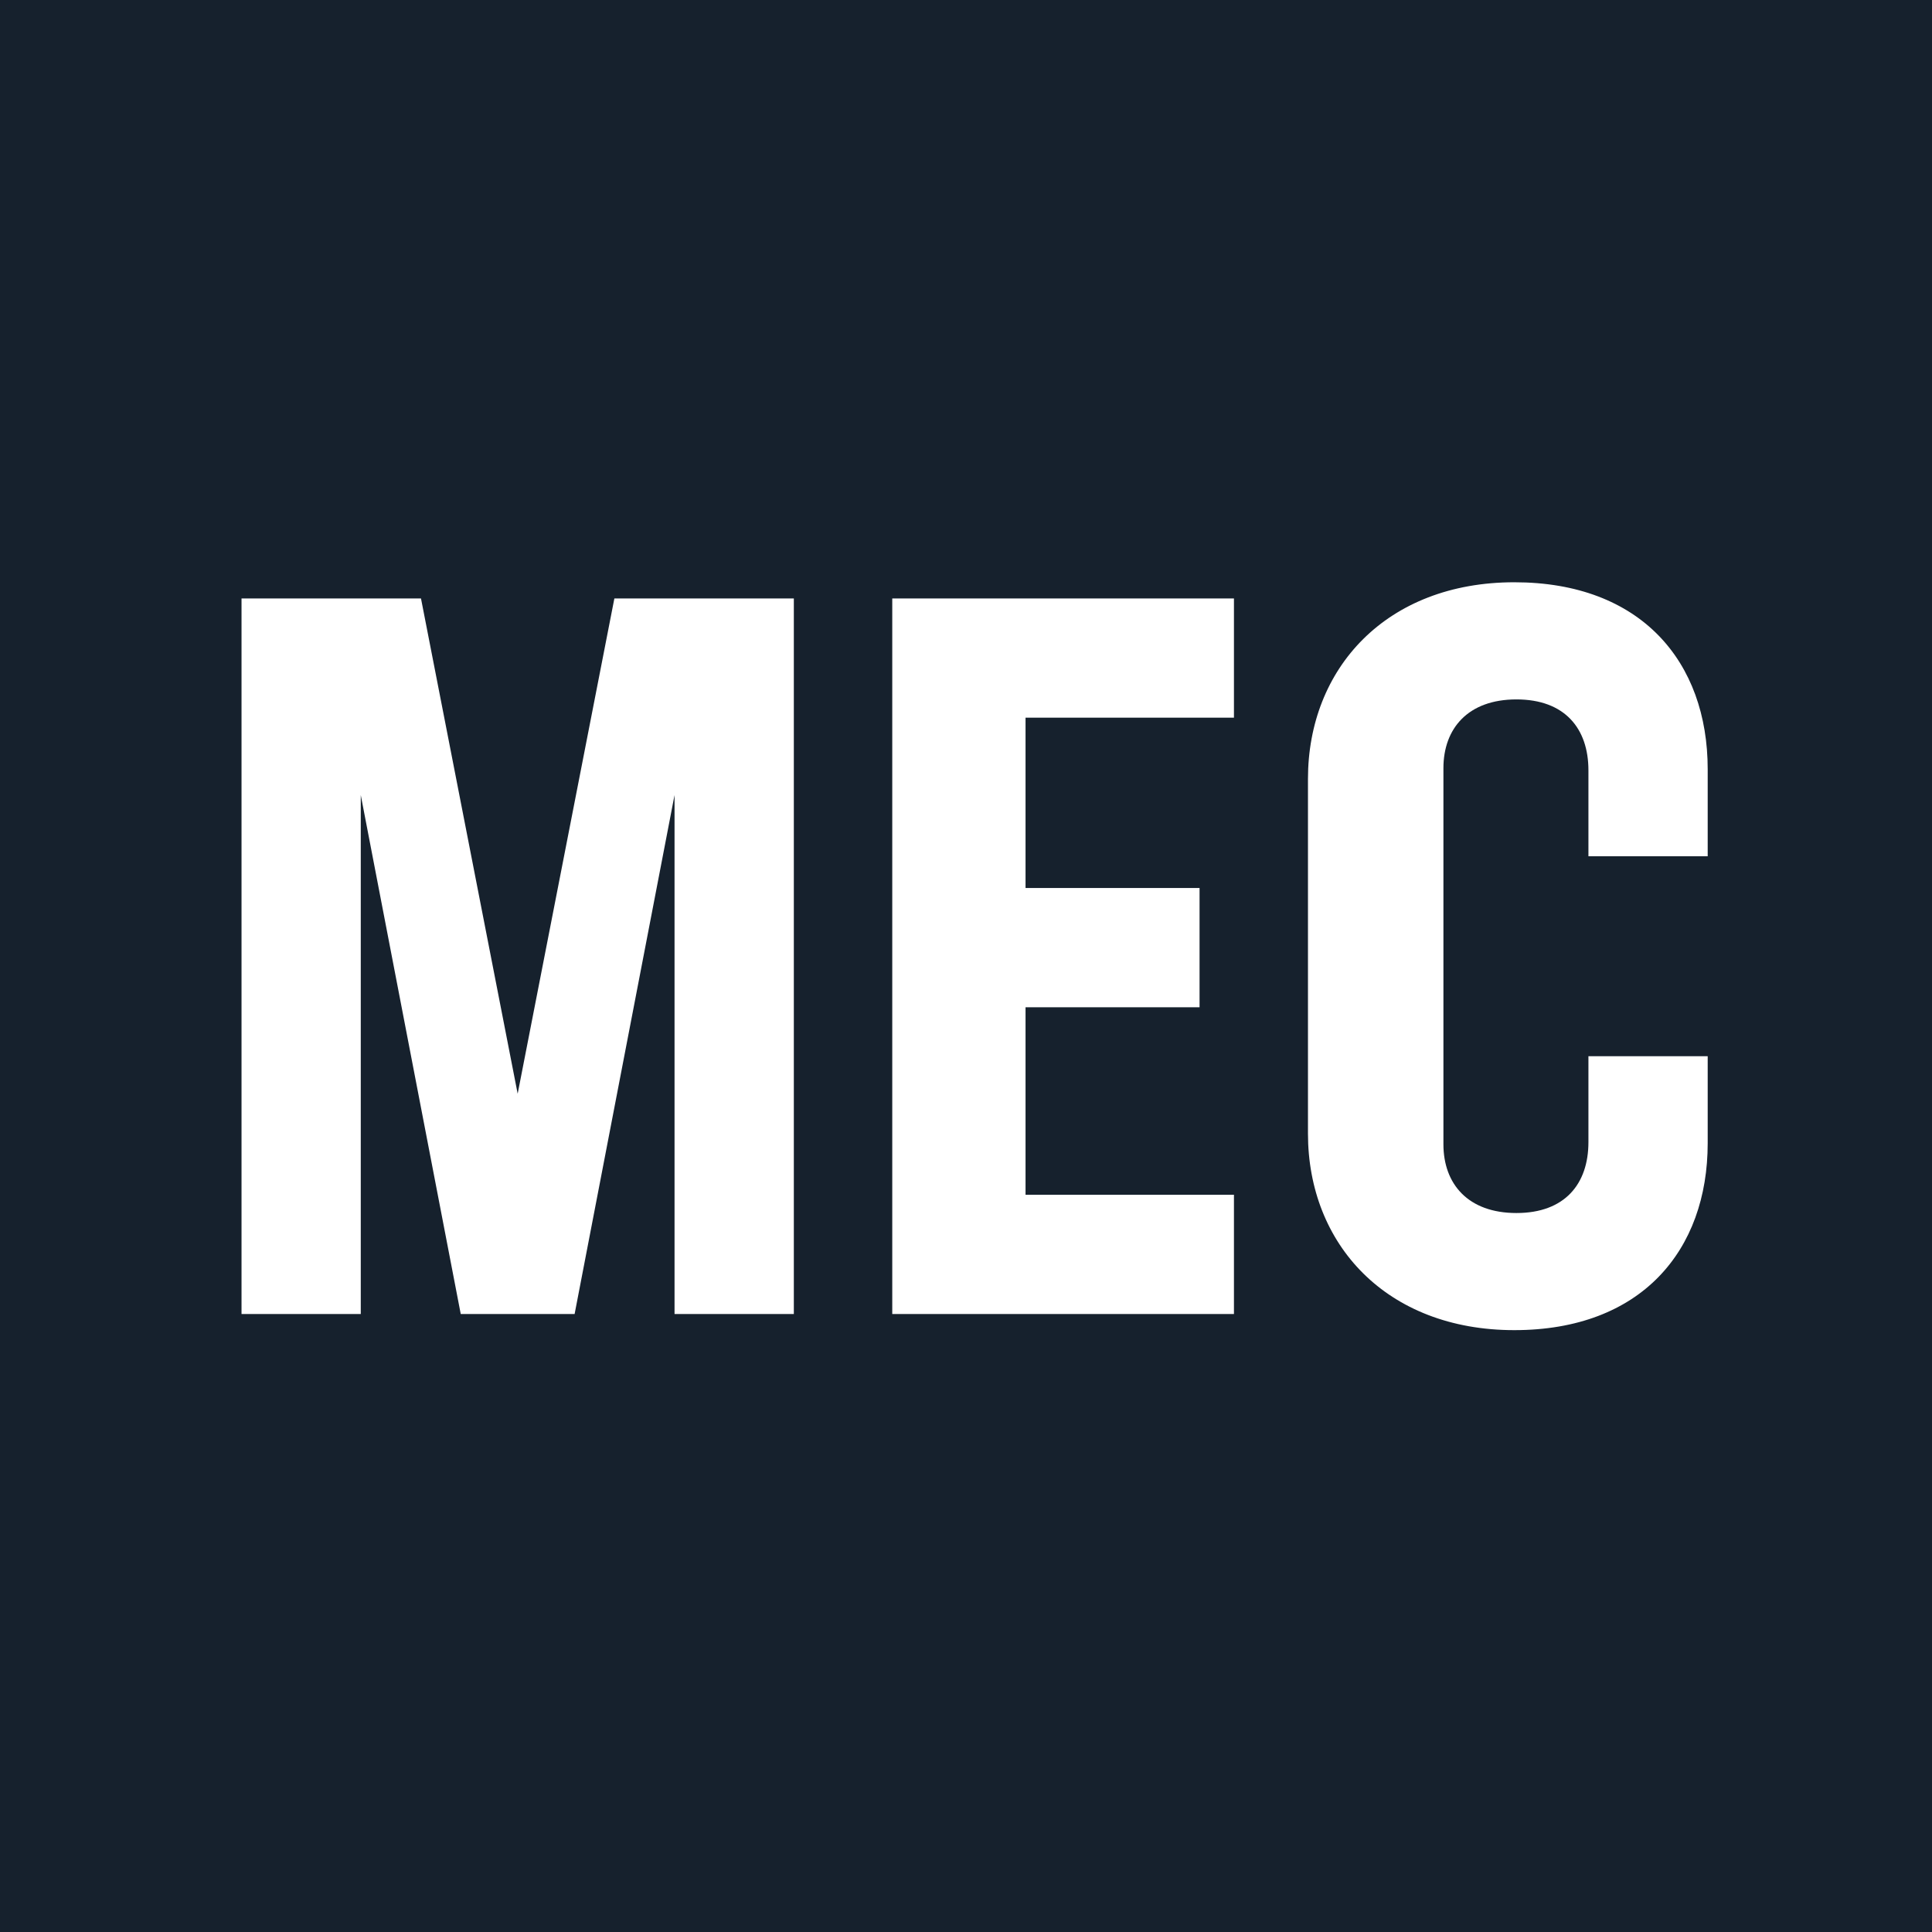 <?xml version="1.0" encoding="UTF-8"?>
<svg width="71px" height="71px" viewBox="0 0 71 71" version="1.1" xmlns="http://www.w3.org/2000/svg" xmlns:xlink="http://www.w3.org/1999/xlink">
    <title>MEC_logo_blue</title>
    <defs>
        <path d="M71,0 L71,71 L0,71 L0,0 L71,0 Z M55.65,21.398 C50.951,21.398 48.067,24.558 48.067,28.626 L48.067,41.657 C48.067,45.724 50.951,48.882 55.65,48.882 C60.308,48.882 62.757,45.96 62.757,42.01 L62.757,38.815 L58.374,38.815 L58.374,41.971 C58.374,43.512 57.505,44.578 55.728,44.578 C53.952,44.578 53.045,43.512 53.045,42.051 L53.045,28.23 C53.045,26.769 53.952,25.703 55.728,25.703 C57.505,25.703 58.374,26.77 58.374,28.31 L58.374,31.468 L62.757,31.468 L62.757,28.269 C62.757,24.321 60.308,21.398 55.65,21.398 Z M15.471,21.992 L8.876,21.992 L8.876,48.289 L13.258,48.289 L13.258,29.218 L16.932,48.289 L21.117,48.289 L24.789,29.218 L24.789,48.289 L29.173,48.289 L29.173,21.992 L22.578,21.992 L19.024,40.194 L15.471,21.992 Z M45.347,21.992 L32.79,21.992 L32.79,48.289 L45.347,48.289 L45.347,43.906 L37.688,43.906 L37.688,37.016 L44.083,37.016 L44.083,32.633 L37.688,32.633 L37.688,26.374 L45.347,26.374 L45.347,21.992 Z" id="path-1"></path>
    </defs>
    <g id="MEC_logo_blue" stroke="none" stroke-width="1" fill="none" fill-rule="evenodd">
        <g id="MEC_logo_2013">
            <g id="MEC">
                <mask id="mask-2" fill="white">
                    <use xlink:href="#path-1"></use>
                </mask>
                <use id="Combined-Shape" fill="#16212D" fill-rule="nonzero" xlink:href="#path-1"></use>
            </g>
        </g>
    </g>
</svg>